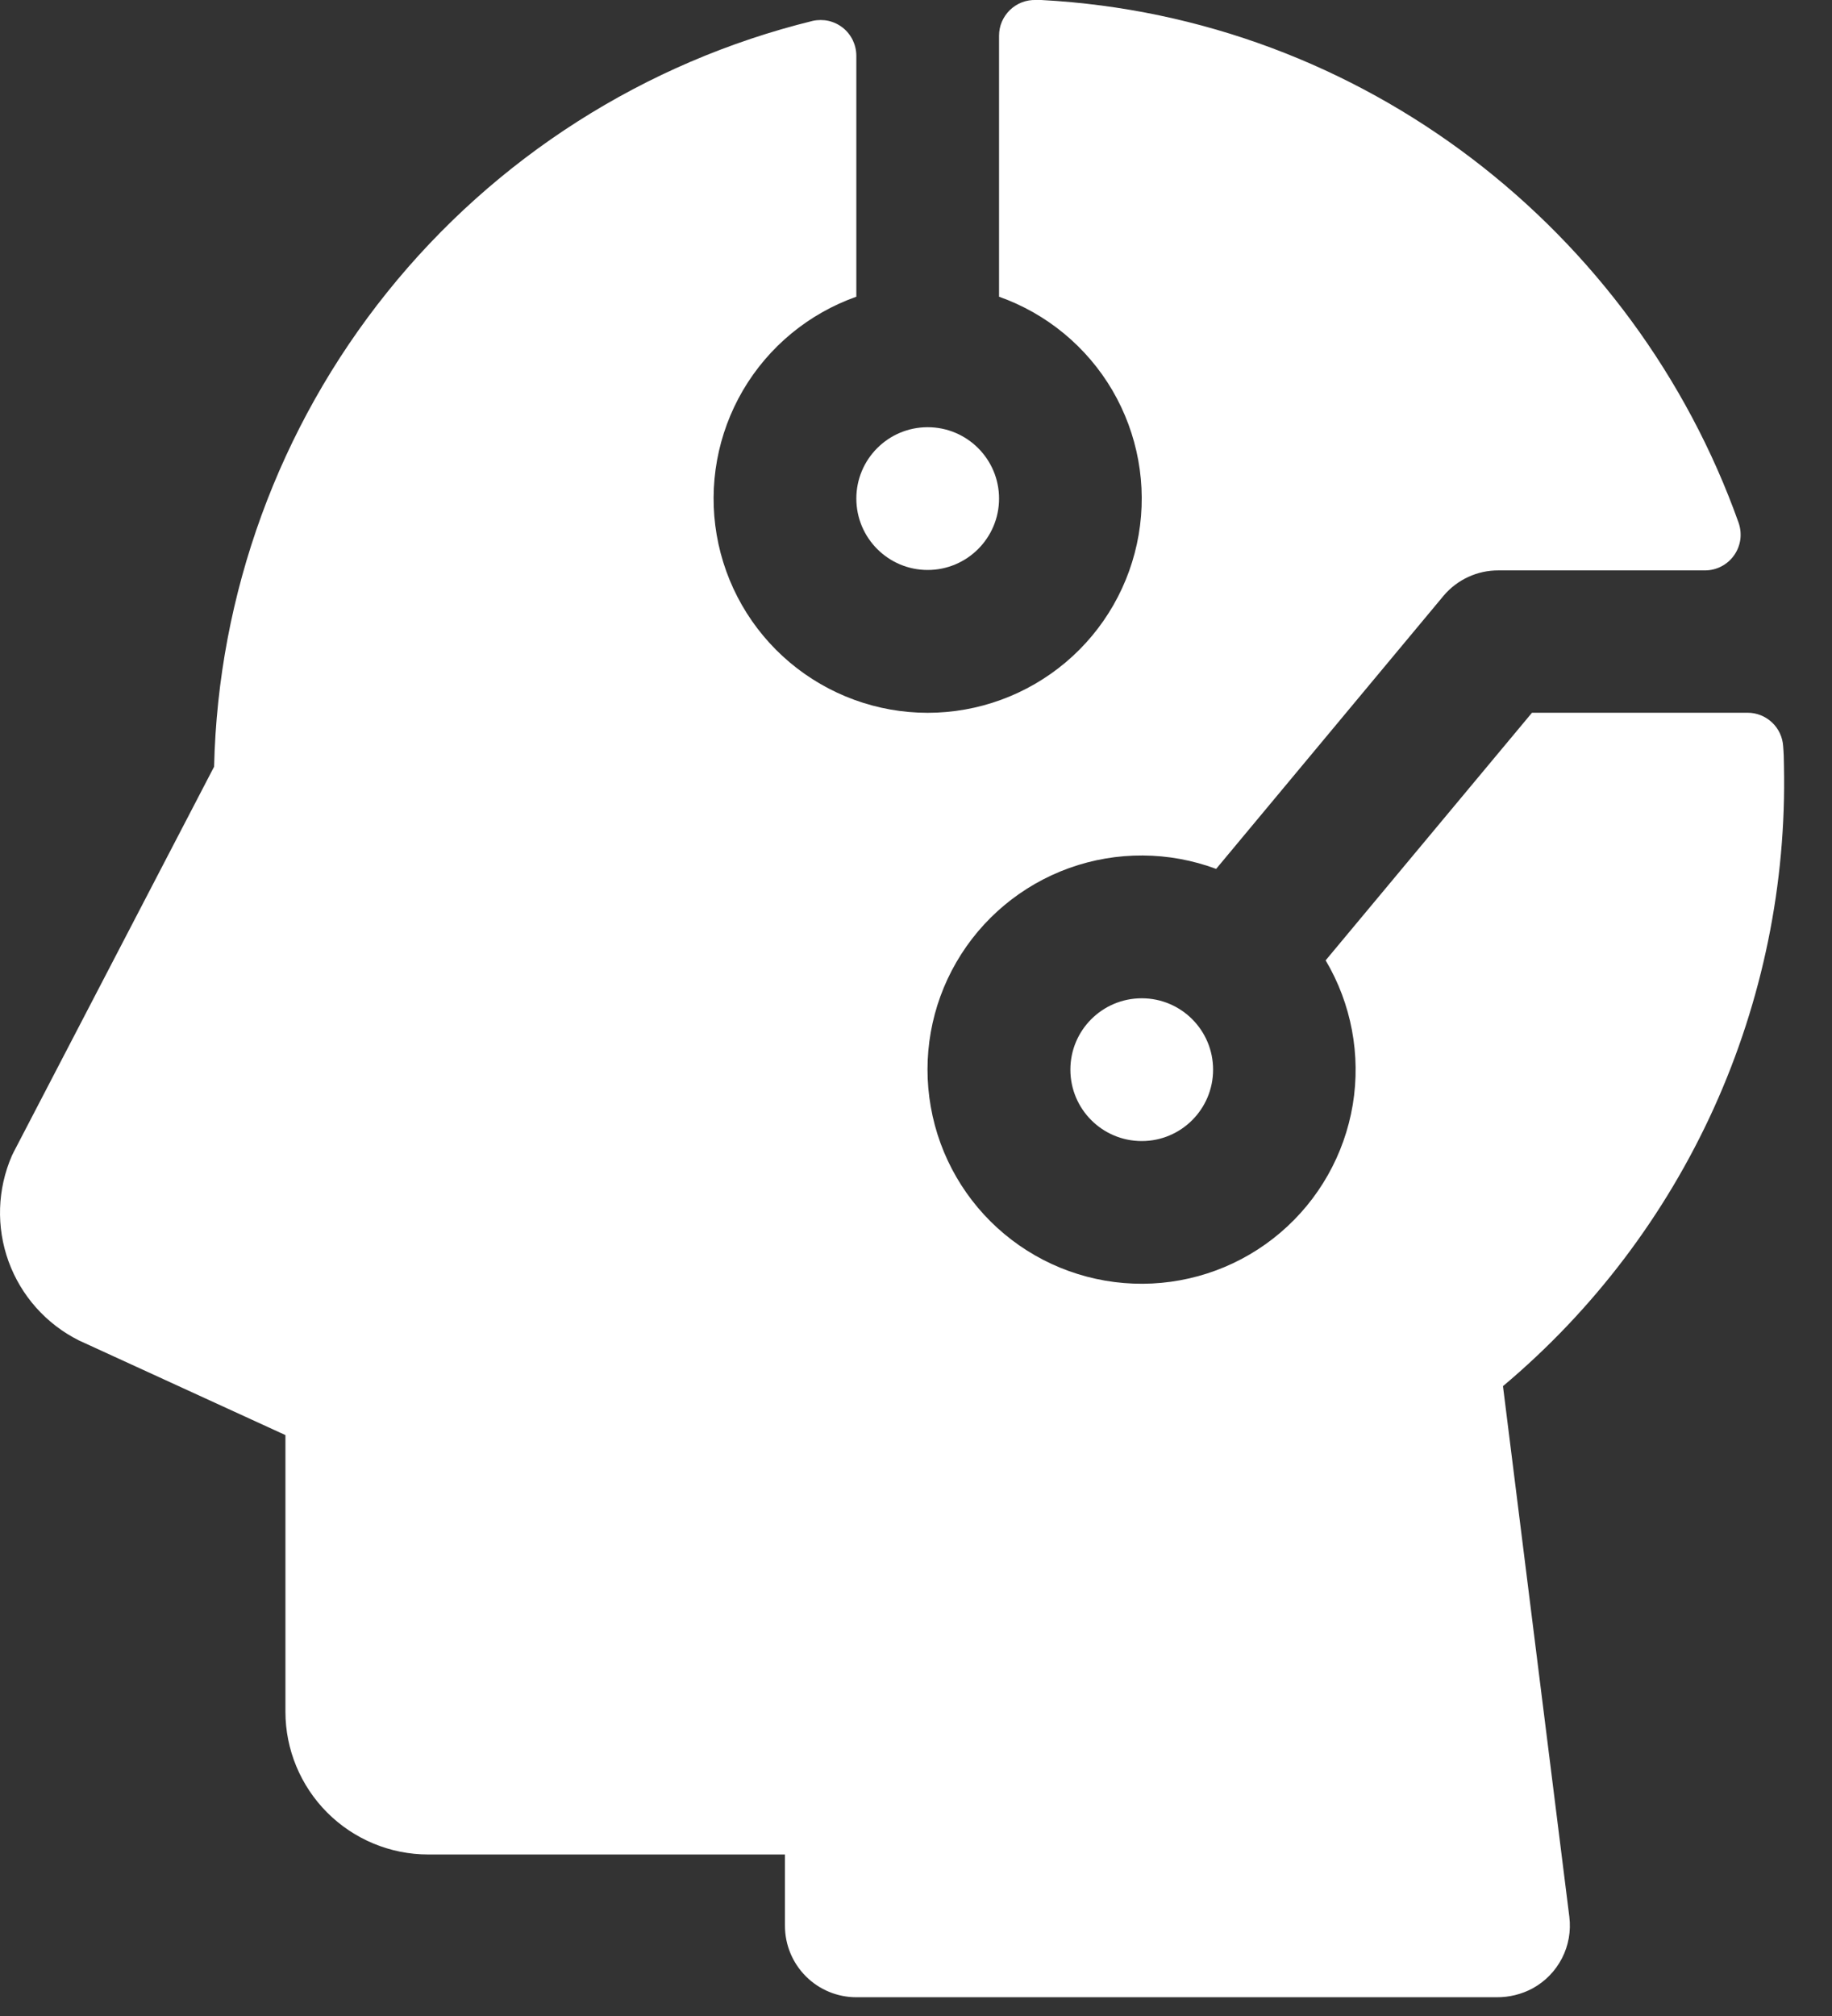 <svg width="30" height="33" viewBox="0 0 30 33" fill="none" xmlns="http://www.w3.org/2000/svg">
<rect x="0" y="0" width="30" height="33" fill="#333333" stroke="none"/>
<path d="M15.191 9.33C15.836 9.33 16.36 8.806 16.36 8.161C16.36 7.516 15.836 6.993 15.191 6.993C14.546 6.993 14.023 7.516 14.023 8.161C14.023 8.806 14.546 9.33 15.191 9.33Z" fill="white"/>
<path d="M18.697 18.678C19.342 18.678 19.865 18.155 19.865 17.509C19.865 16.864 19.342 16.341 18.697 16.341C18.051 16.341 17.528 16.864 17.528 17.509C17.528 18.155 18.051 18.678 18.697 18.678Z" fill="white"/>
<path d="M24.612 22.69C26.09 21.449 27.27 19.893 28.067 18.135C28.863 16.377 29.255 14.463 29.213 12.534C29.213 12.427 29.209 12.32 29.2 12.214C29.191 12.066 29.125 11.926 29.017 11.825C28.908 11.723 28.765 11.666 28.616 11.667H25.087L21.708 15.72C22.13 16.431 22.287 17.269 22.152 18.084C22.016 18.9 21.596 19.642 20.966 20.178C20.337 20.714 19.538 21.01 18.711 21.014C17.884 21.018 17.082 20.73 16.447 20.2C15.812 19.67 15.385 18.933 15.242 18.118C15.098 17.304 15.246 16.465 15.661 15.75C16.076 15.034 16.731 14.489 17.509 14.209C18.288 13.93 19.14 13.935 19.915 14.223L23.641 9.75C23.751 9.62 23.889 9.515 24.044 9.444C24.199 9.372 24.368 9.336 24.539 9.337H27.919C28.013 9.337 28.105 9.315 28.189 9.271C28.272 9.228 28.343 9.166 28.397 9.089C28.451 9.013 28.486 8.924 28.499 8.831C28.511 8.738 28.501 8.644 28.47 8.555C26.77 3.786 22.328 0.281 17.052 0H16.966C16.887 -0.003 16.809 0.01 16.735 0.038C16.662 0.066 16.595 0.109 16.538 0.164C16.482 0.218 16.437 0.284 16.406 0.356C16.375 0.428 16.36 0.506 16.36 0.585V4.857C17.139 5.133 17.796 5.675 18.215 6.388C18.633 7.102 18.786 7.94 18.646 8.755C18.506 9.57 18.083 10.309 17.451 10.842C16.818 11.375 16.018 11.668 15.191 11.668C14.364 11.668 13.564 11.375 12.931 10.842C12.299 10.309 11.876 9.57 11.736 8.755C11.596 7.94 11.749 7.102 12.167 6.388C12.586 5.675 13.243 5.133 14.023 4.857V0.913C14.023 0.825 14.003 0.739 13.965 0.659C13.927 0.58 13.872 0.51 13.803 0.455C13.735 0.401 13.654 0.362 13.569 0.342C13.483 0.323 13.394 0.323 13.308 0.342C10.56 1.017 8.11 2.579 6.339 4.785C4.567 6.992 3.571 9.721 3.506 12.55L0.227 18.852L0.195 18.917C-0.044 19.466 -0.064 20.085 0.14 20.648C0.344 21.21 0.756 21.673 1.291 21.941L1.328 21.958L4.674 23.491V28.019C4.674 28.638 4.921 29.233 5.359 29.671C5.797 30.109 6.392 30.356 7.011 30.356H12.854V31.524C12.854 31.834 12.977 32.131 13.196 32.35C13.415 32.57 13.713 32.693 14.023 32.693H24.506C24.712 32.695 24.917 32.645 25.099 32.547C25.304 32.434 25.471 32.263 25.578 32.055C25.686 31.846 25.727 31.611 25.699 31.378L24.612 22.69Z" fill="white"/>
</svg>
